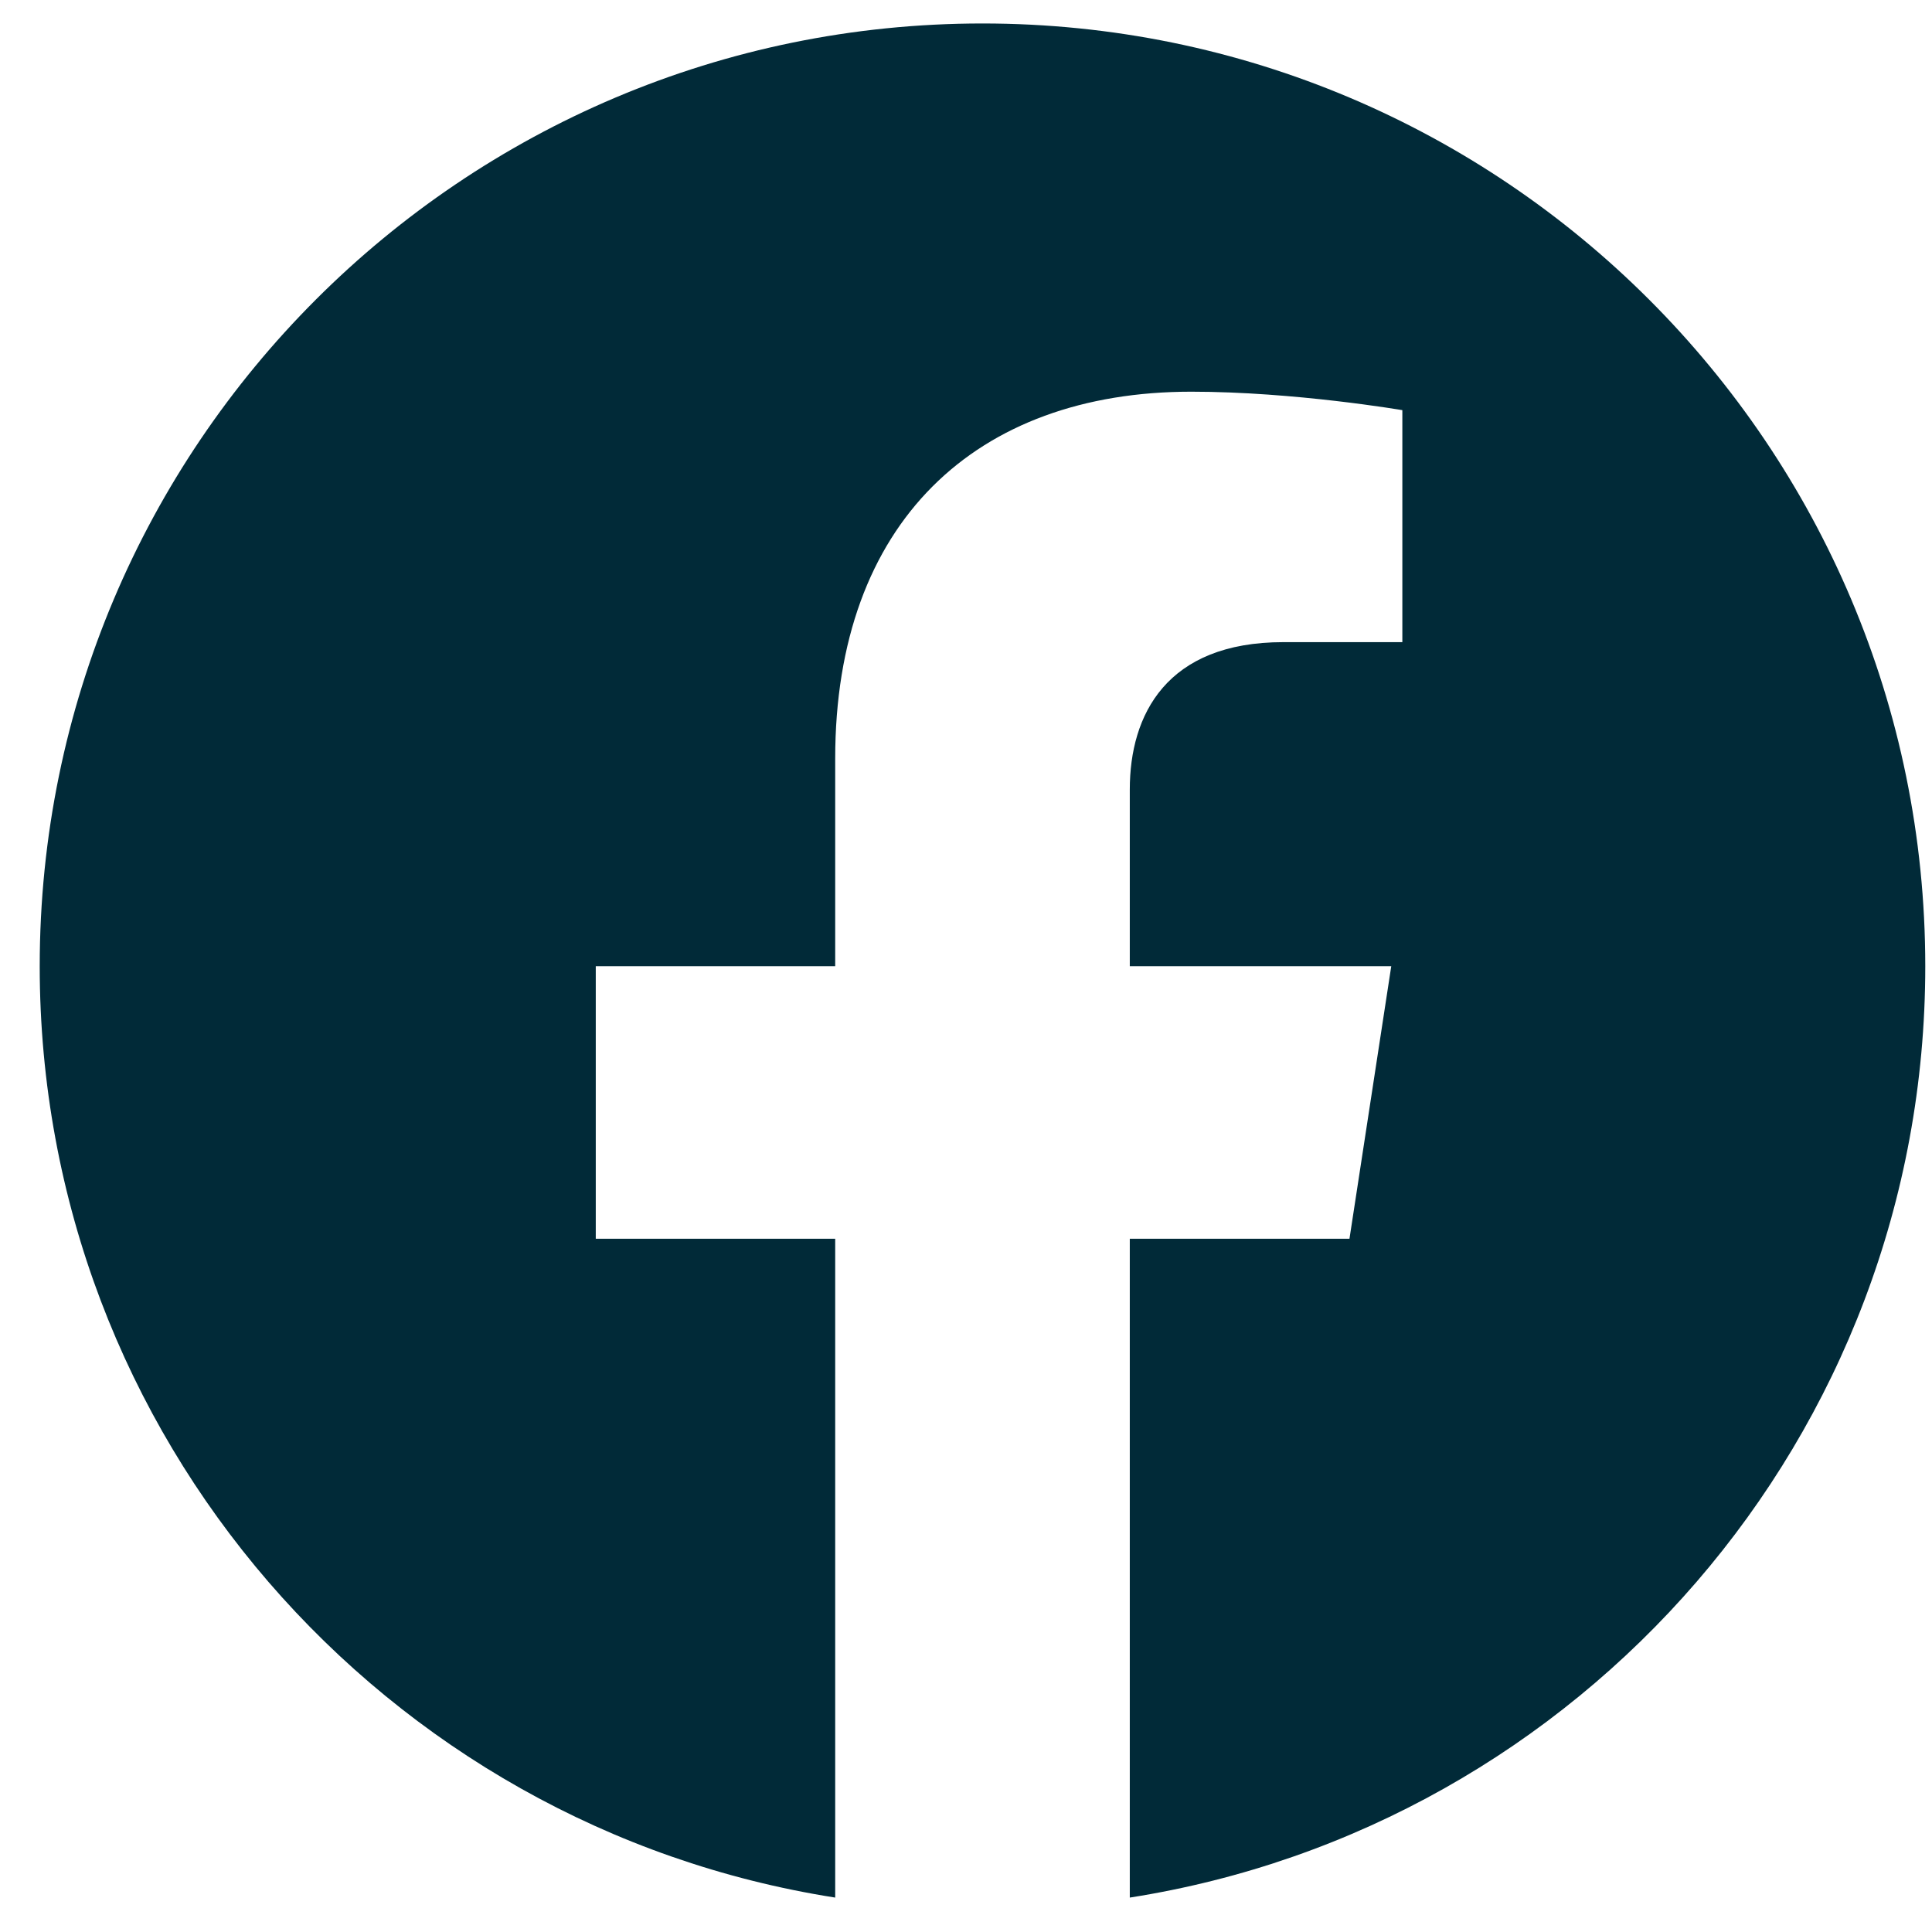 <?xml version="1.0" encoding="UTF-8"?>
<svg xmlns="http://www.w3.org/2000/svg" width="27" height="27" viewBox="0 0 27 27" fill="none">
  <path d="M26.906 13.503C26.906 6.227 21.007 0.328 13.73 0.328C6.454 0.328 0.555 6.227 0.555 13.503C0.555 20.08 5.373 25.531 11.672 26.519V17.312H8.326V13.503H11.672V10.601C11.672 7.298 13.639 5.474 16.648 5.474C18.09 5.474 19.598 5.732 19.598 5.732V8.974H17.936C16.3 8.974 15.789 9.99 15.789 11.033V13.503H19.443L18.859 17.312H15.789V26.519C22.088 25.531 26.906 20.08 26.906 13.503Z" fill="#012A38"></path>
</svg>
